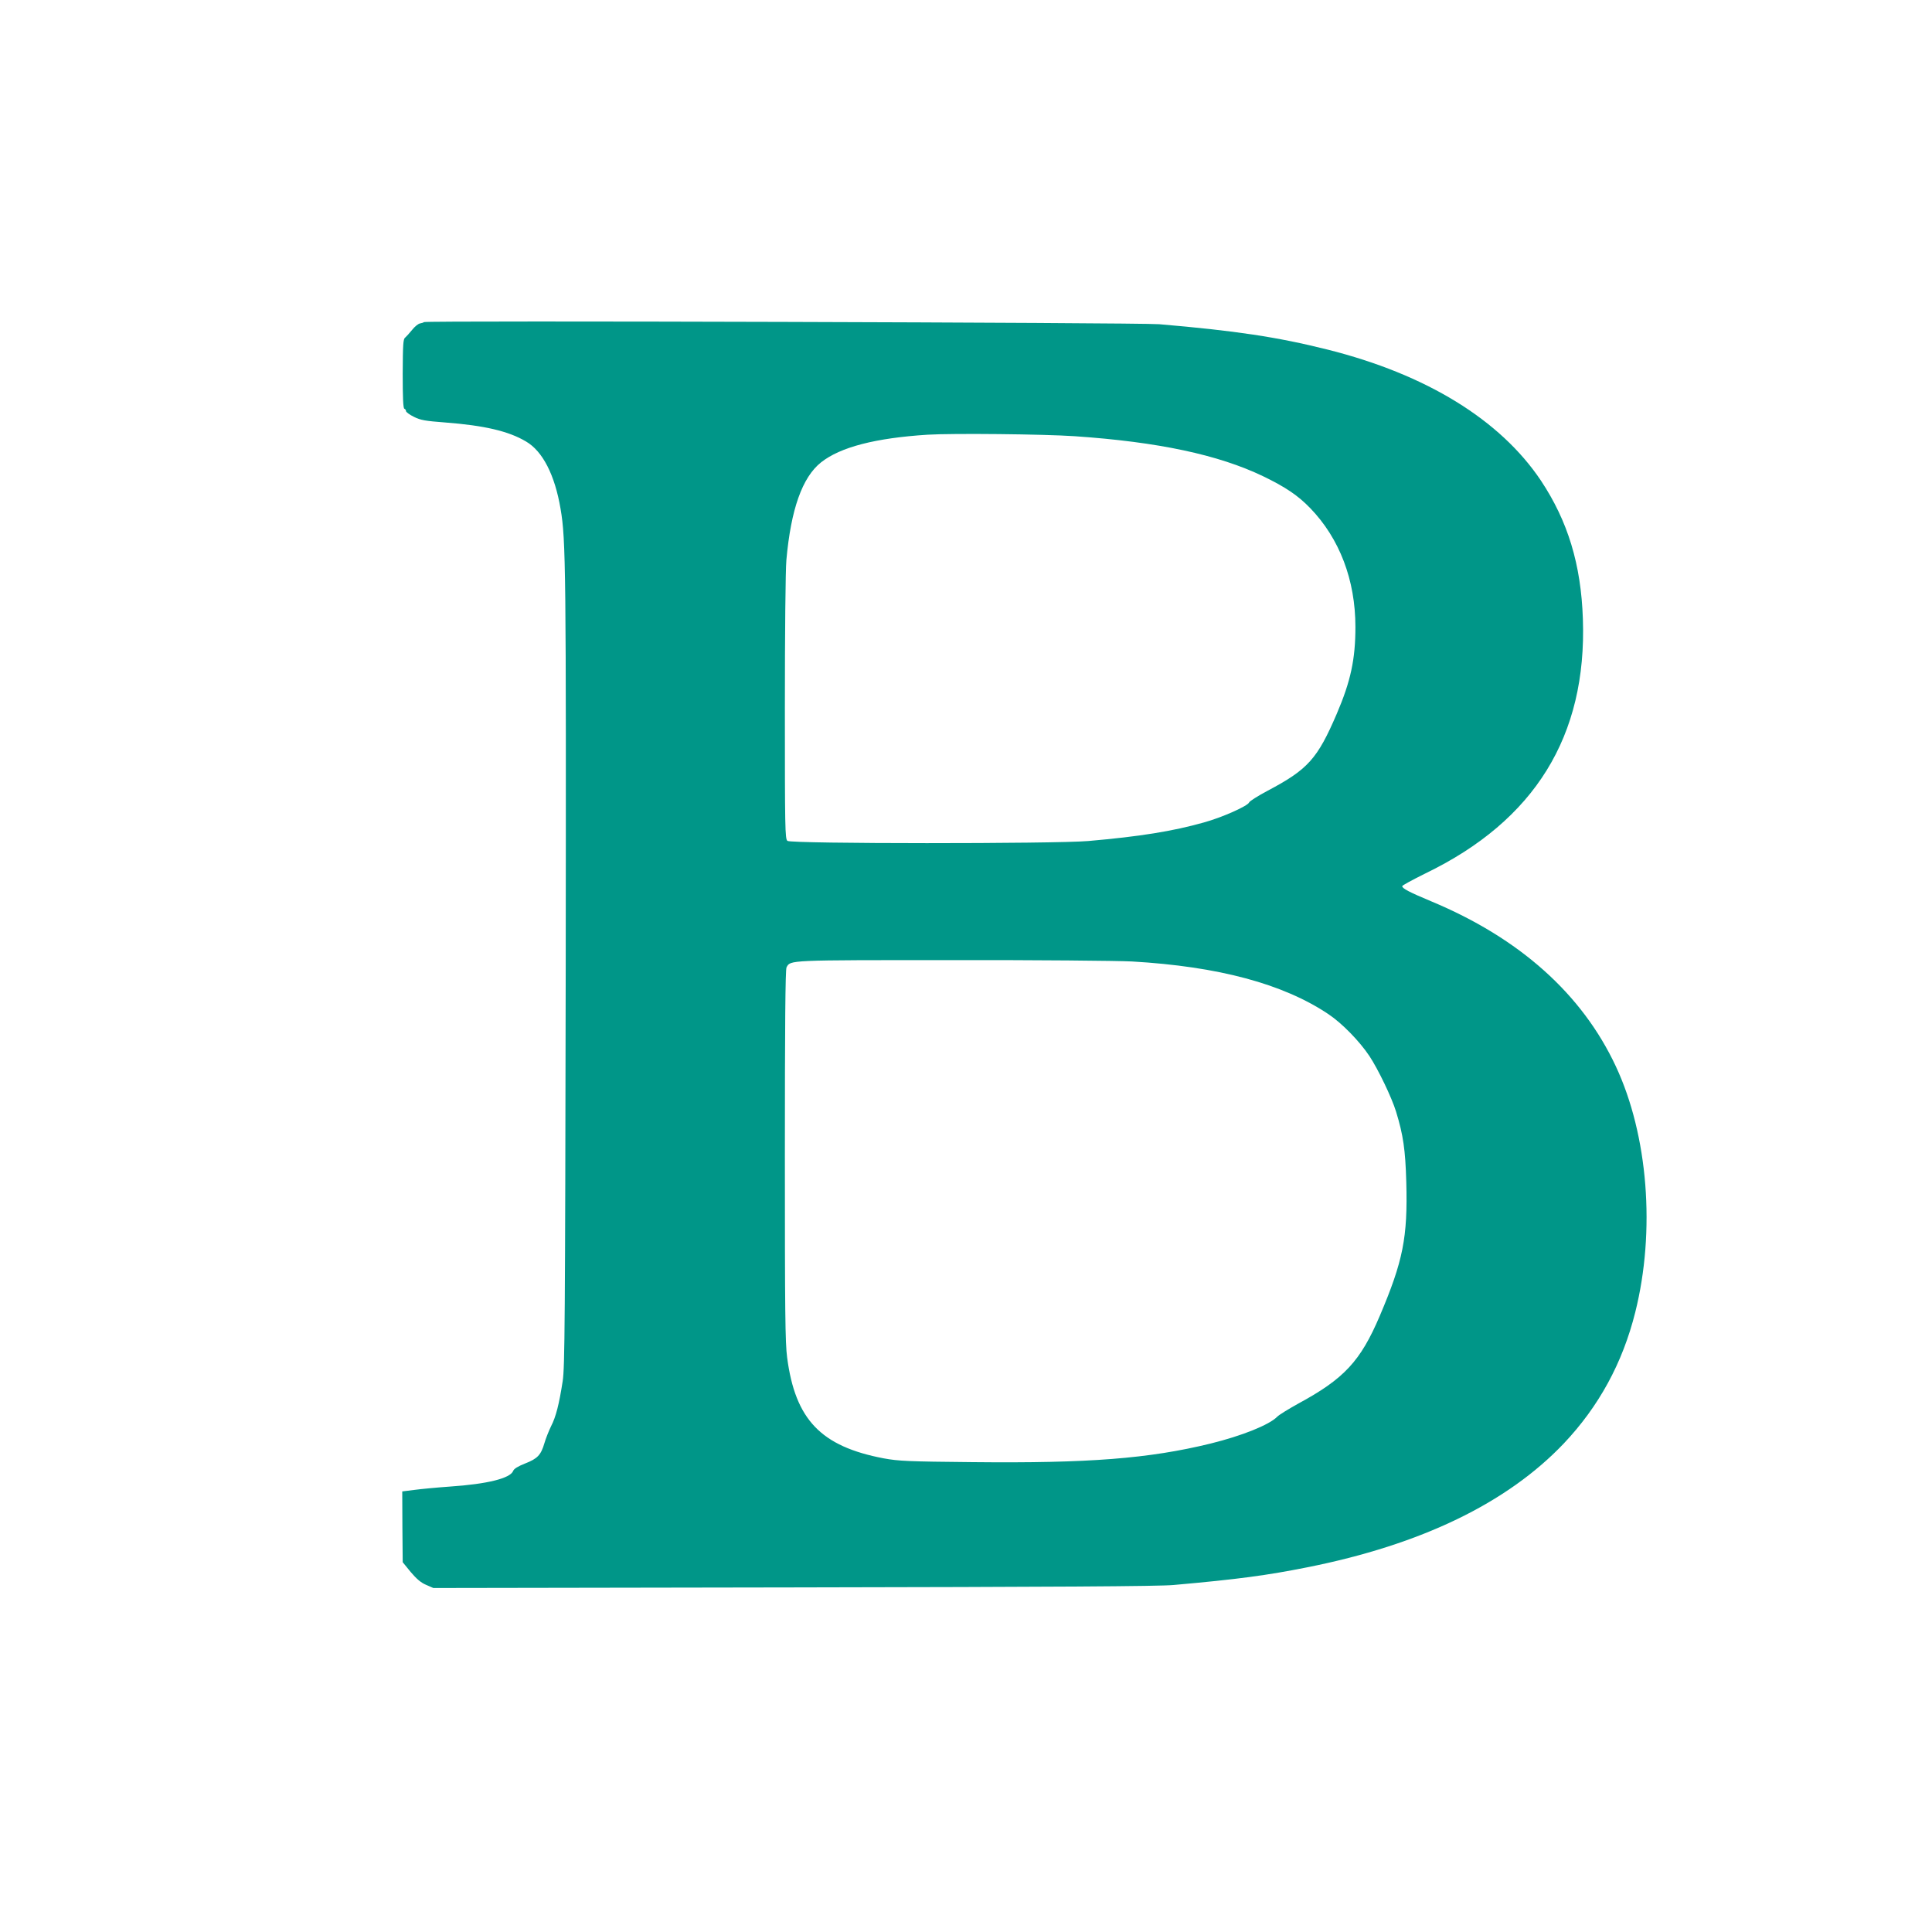 <?xml version="1.0" standalone="no"?>
<!DOCTYPE svg PUBLIC "-//W3C//DTD SVG 20010904//EN"
 "http://www.w3.org/TR/2001/REC-SVG-20010904/DTD/svg10.dtd">
<svg version="1.0" xmlns="http://www.w3.org/2000/svg"
 width="1280pt" height="1280pt" viewBox="0 0 1280 1280"
 preserveAspectRatio="xMidYMid meet">
<g transform="translate(0,1280) scale(0.1,-0.1)"
fill="#009688" stroke="none">
<path d="M2809 10666 c-3 -3 -15 -7 -27 -9 -11 -2 -35 -21 -52 -43 -17 -21
-38 -44 -46 -51 -13 -9 -15 -47 -16 -239 0 -159 3 -229 11 -232 6 -2 11 -9 11
-16 0 -6 24 -24 53 -38 44 -22 75 -27 206 -37 260 -20 420 -57 536 -126 110
-64 191 -221 229 -447 35 -202 37 -400 34 -3058 -4 -2349 -6 -2626 -20 -2720
-24 -155 -45 -237 -77 -299 -15 -31 -35 -81 -44 -112 -23 -79 -46 -103 -128
-135 -48 -19 -74 -35 -79 -49 -19 -49 -169 -87 -420 -104 -85 -6 -191 -16
-235 -22 l-80 -10 1 -235 2 -234 53 -65 c38 -45 68 -71 102 -85 l48 -21 2387
4 c1725 3 2423 7 2517 16 429 38 619 64 885 117 755 150 1325 426 1700 820
233 246 390 534 474 870 135 539 85 1173 -129 1630 -224 479 -638 849 -1224
1093 -146 61 -191 85 -191 100 0 5 70 43 155 85 723 350 1069 909 1042 1685
-12 362 -100 649 -278 917 -270 403 -760 704 -1414 868 -331 83 -610 125
-1115 168 -137 11 -4860 25 -4871 14z m4311 -756 c554 -38 952 -123 1248 -265
149 -72 232 -128 313 -212 194 -201 299 -476 299 -787 0 -213 -31 -359 -124
-576 -128 -298 -191 -368 -458 -509 -64 -34 -119 -69 -122 -77 -9 -24 -180
-100 -300 -133 -206 -58 -422 -93 -766 -123 -218 -19 -1970 -19 -1993 1 -16
12 -17 86 -17 880 0 500 4 915 10 981 30 335 105 548 230 647 128 101 360 161
706 183 165 10 768 4 974 -10z m380 -3480 c572 -33 1001 -148 1301 -349 90
-60 206 -179 272 -278 58 -88 147 -273 176 -367 48 -156 62 -254 68 -467 10
-368 -21 -523 -176 -888 -128 -300 -236 -416 -541 -581 -63 -35 -125 -73 -138
-86 -52 -54 -235 -127 -442 -178 -409 -100 -808 -131 -1575 -123 -431 4 -491
7 -590 25 -416 79 -586 256 -640 668 -13 97 -15 304 -15 1340 0 857 3 1231 11
1245 26 49 5 48 1094 48 562 1 1099 -4 1195 -9z"/>
</g>
</svg>
